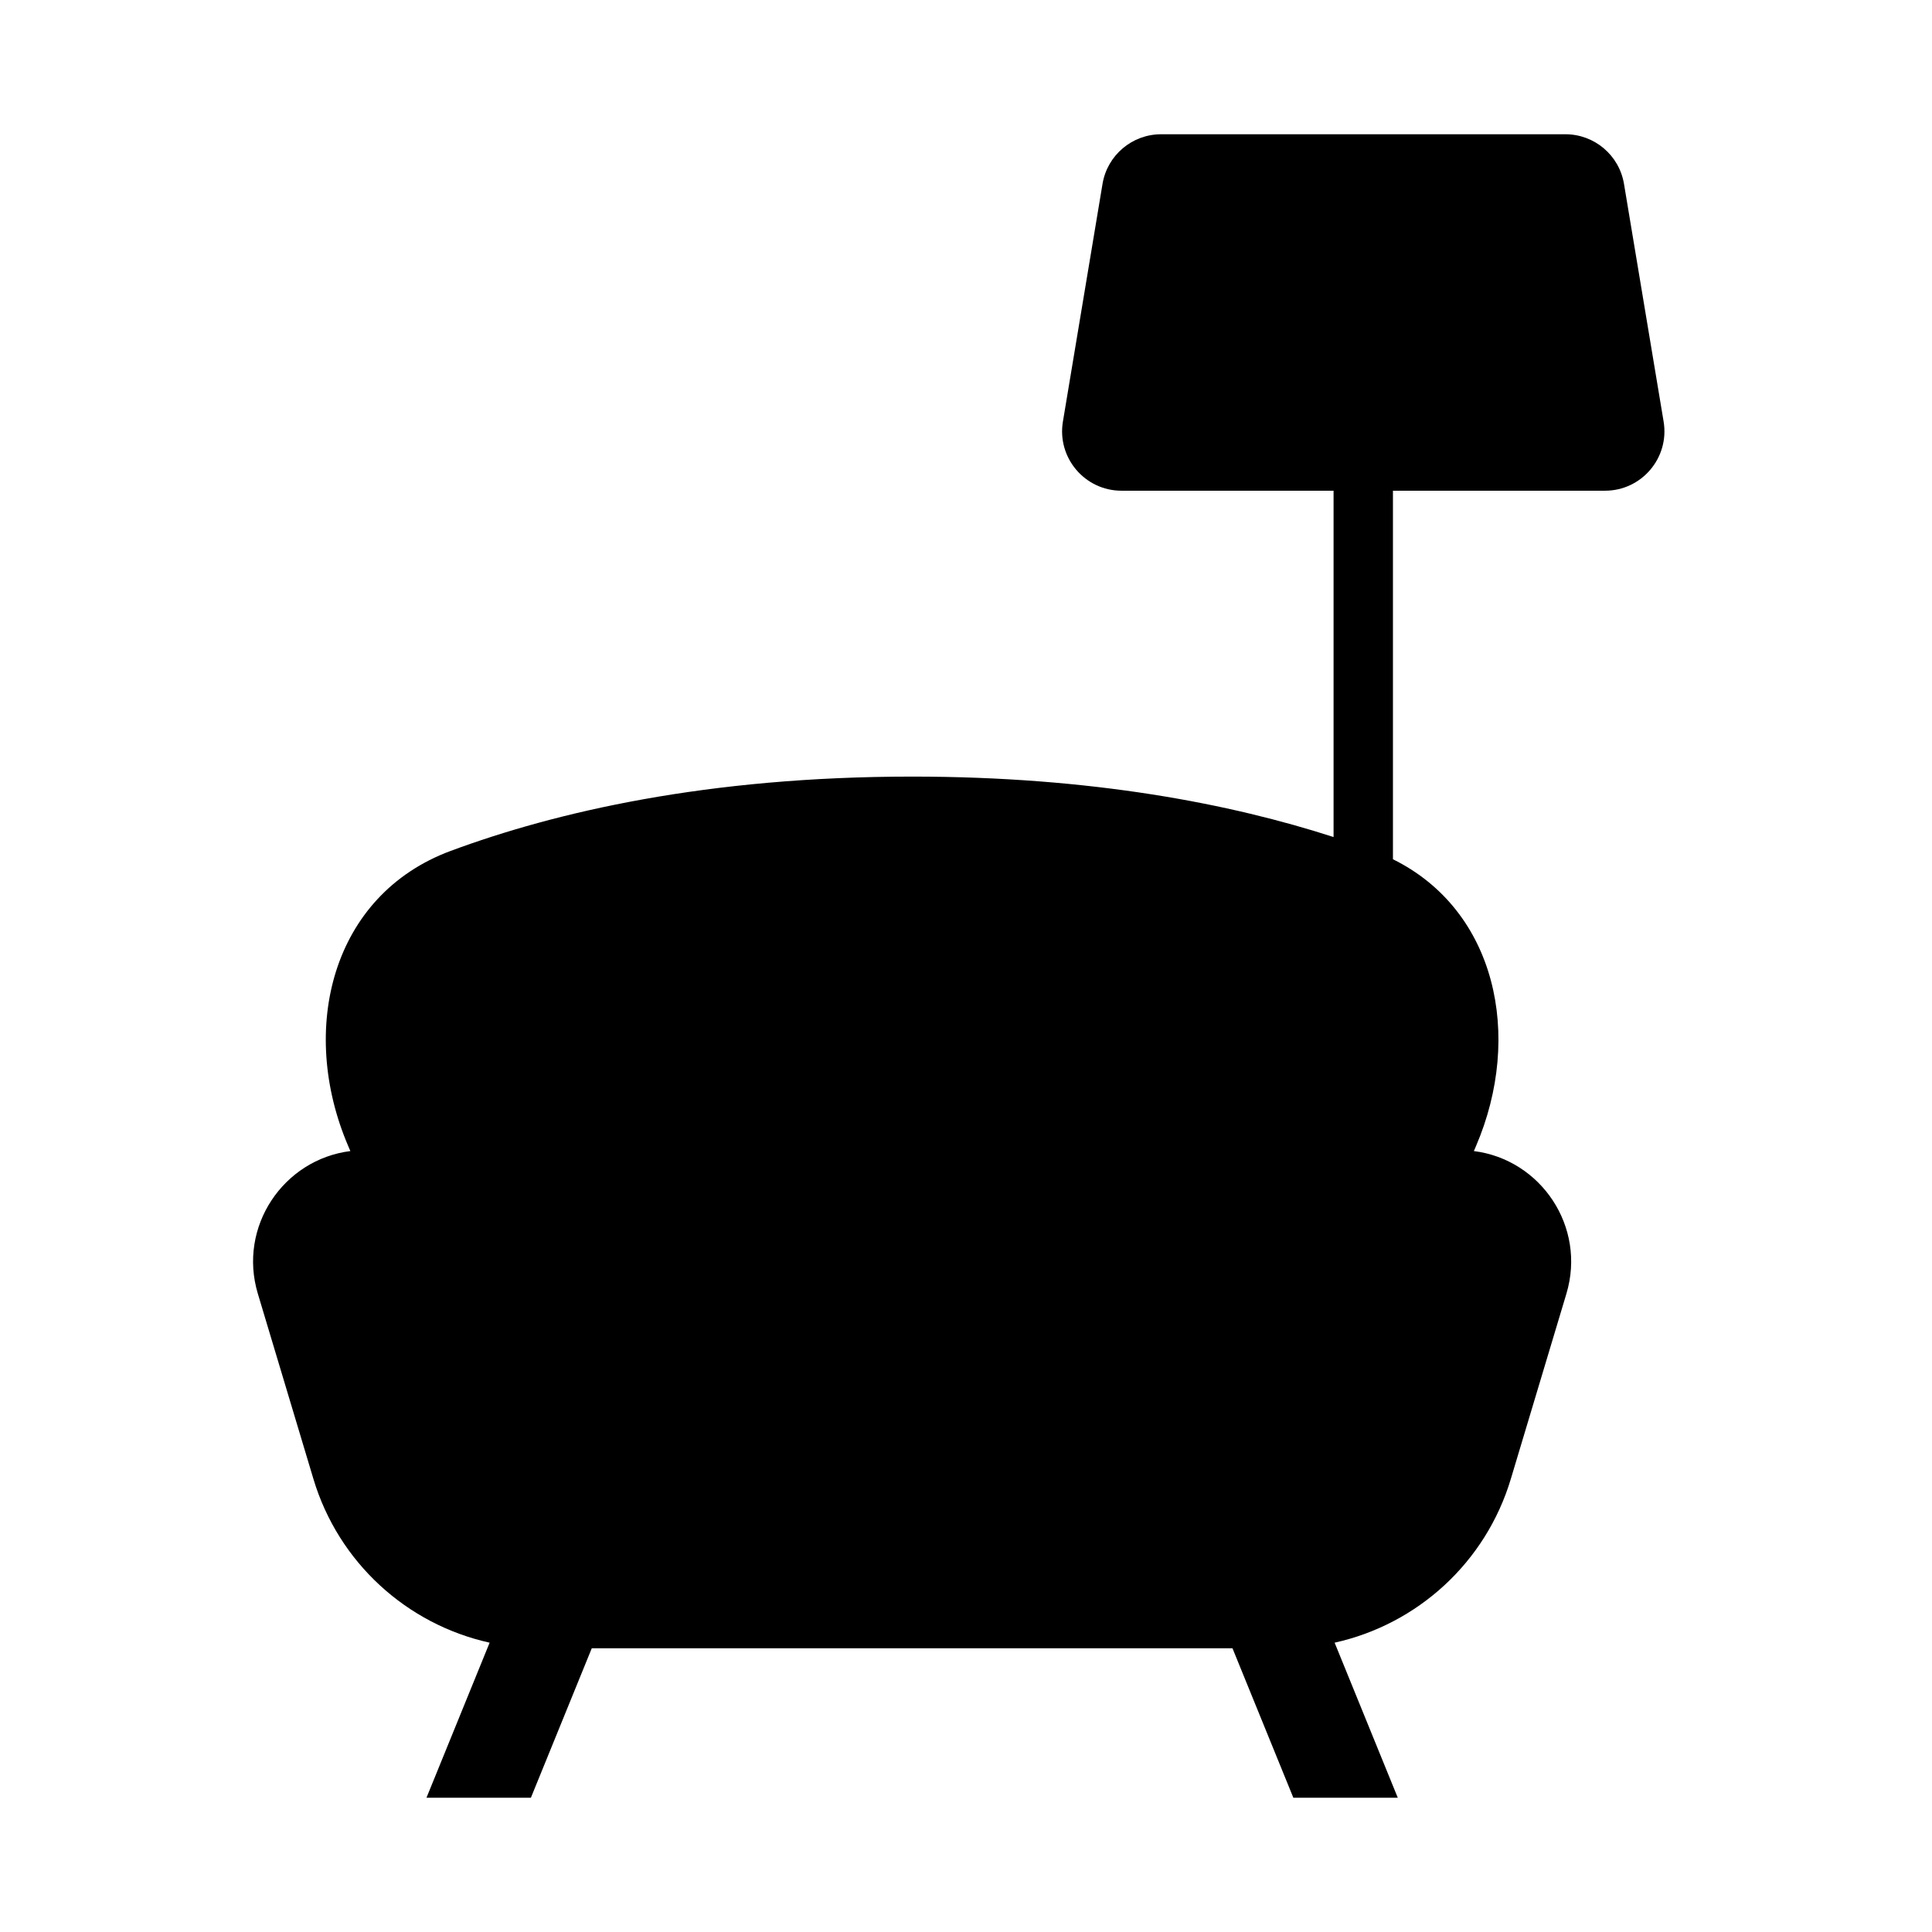 <?xml version="1.0" encoding="UTF-8"?>
<!-- Uploaded to: SVG Repo, www.svgrepo.com, Generator: SVG Repo Mixer Tools -->
<svg fill="#000000" width="800px" height="800px" version="1.1" viewBox="144 144 512 512" xmlns="http://www.w3.org/2000/svg">
 <path d="m451.71 179.58c-7.699 0-14.266 5.562-15.531 13.156l-10.496 62.977c-1.598 9.594 5.801 18.332 15.531 18.332h56.195v91.781c-27.094-8.762-63.945-16.02-111.68-16.02-54.289 0-94.5 9.387-122.3 19.695-31.551 11.707-40.402 47.289-27.145 78.223l0.566 1.32c-17.77 2.238-29.84 20.07-24.52 37.797l14.727 49.09c6.652 22.184 24.766 38.539 46.699 43.395l-16.734 41.086h27.672l16.129-39.598h169.8l16.125 39.598h27.676l-16.734-41.086c21.93-4.856 40.043-21.211 46.695-43.395l14.73-49.09c5.316-17.727-6.75-35.559-24.523-37.797l0.566-1.32c12.508-29.184 5.34-62.508-22.012-76.012v-97.668h56.199c9.727 0 17.129-8.738 15.531-18.332l-10.5-62.977c-1.262-7.594-7.832-13.156-15.527-13.156z"/>
</svg>